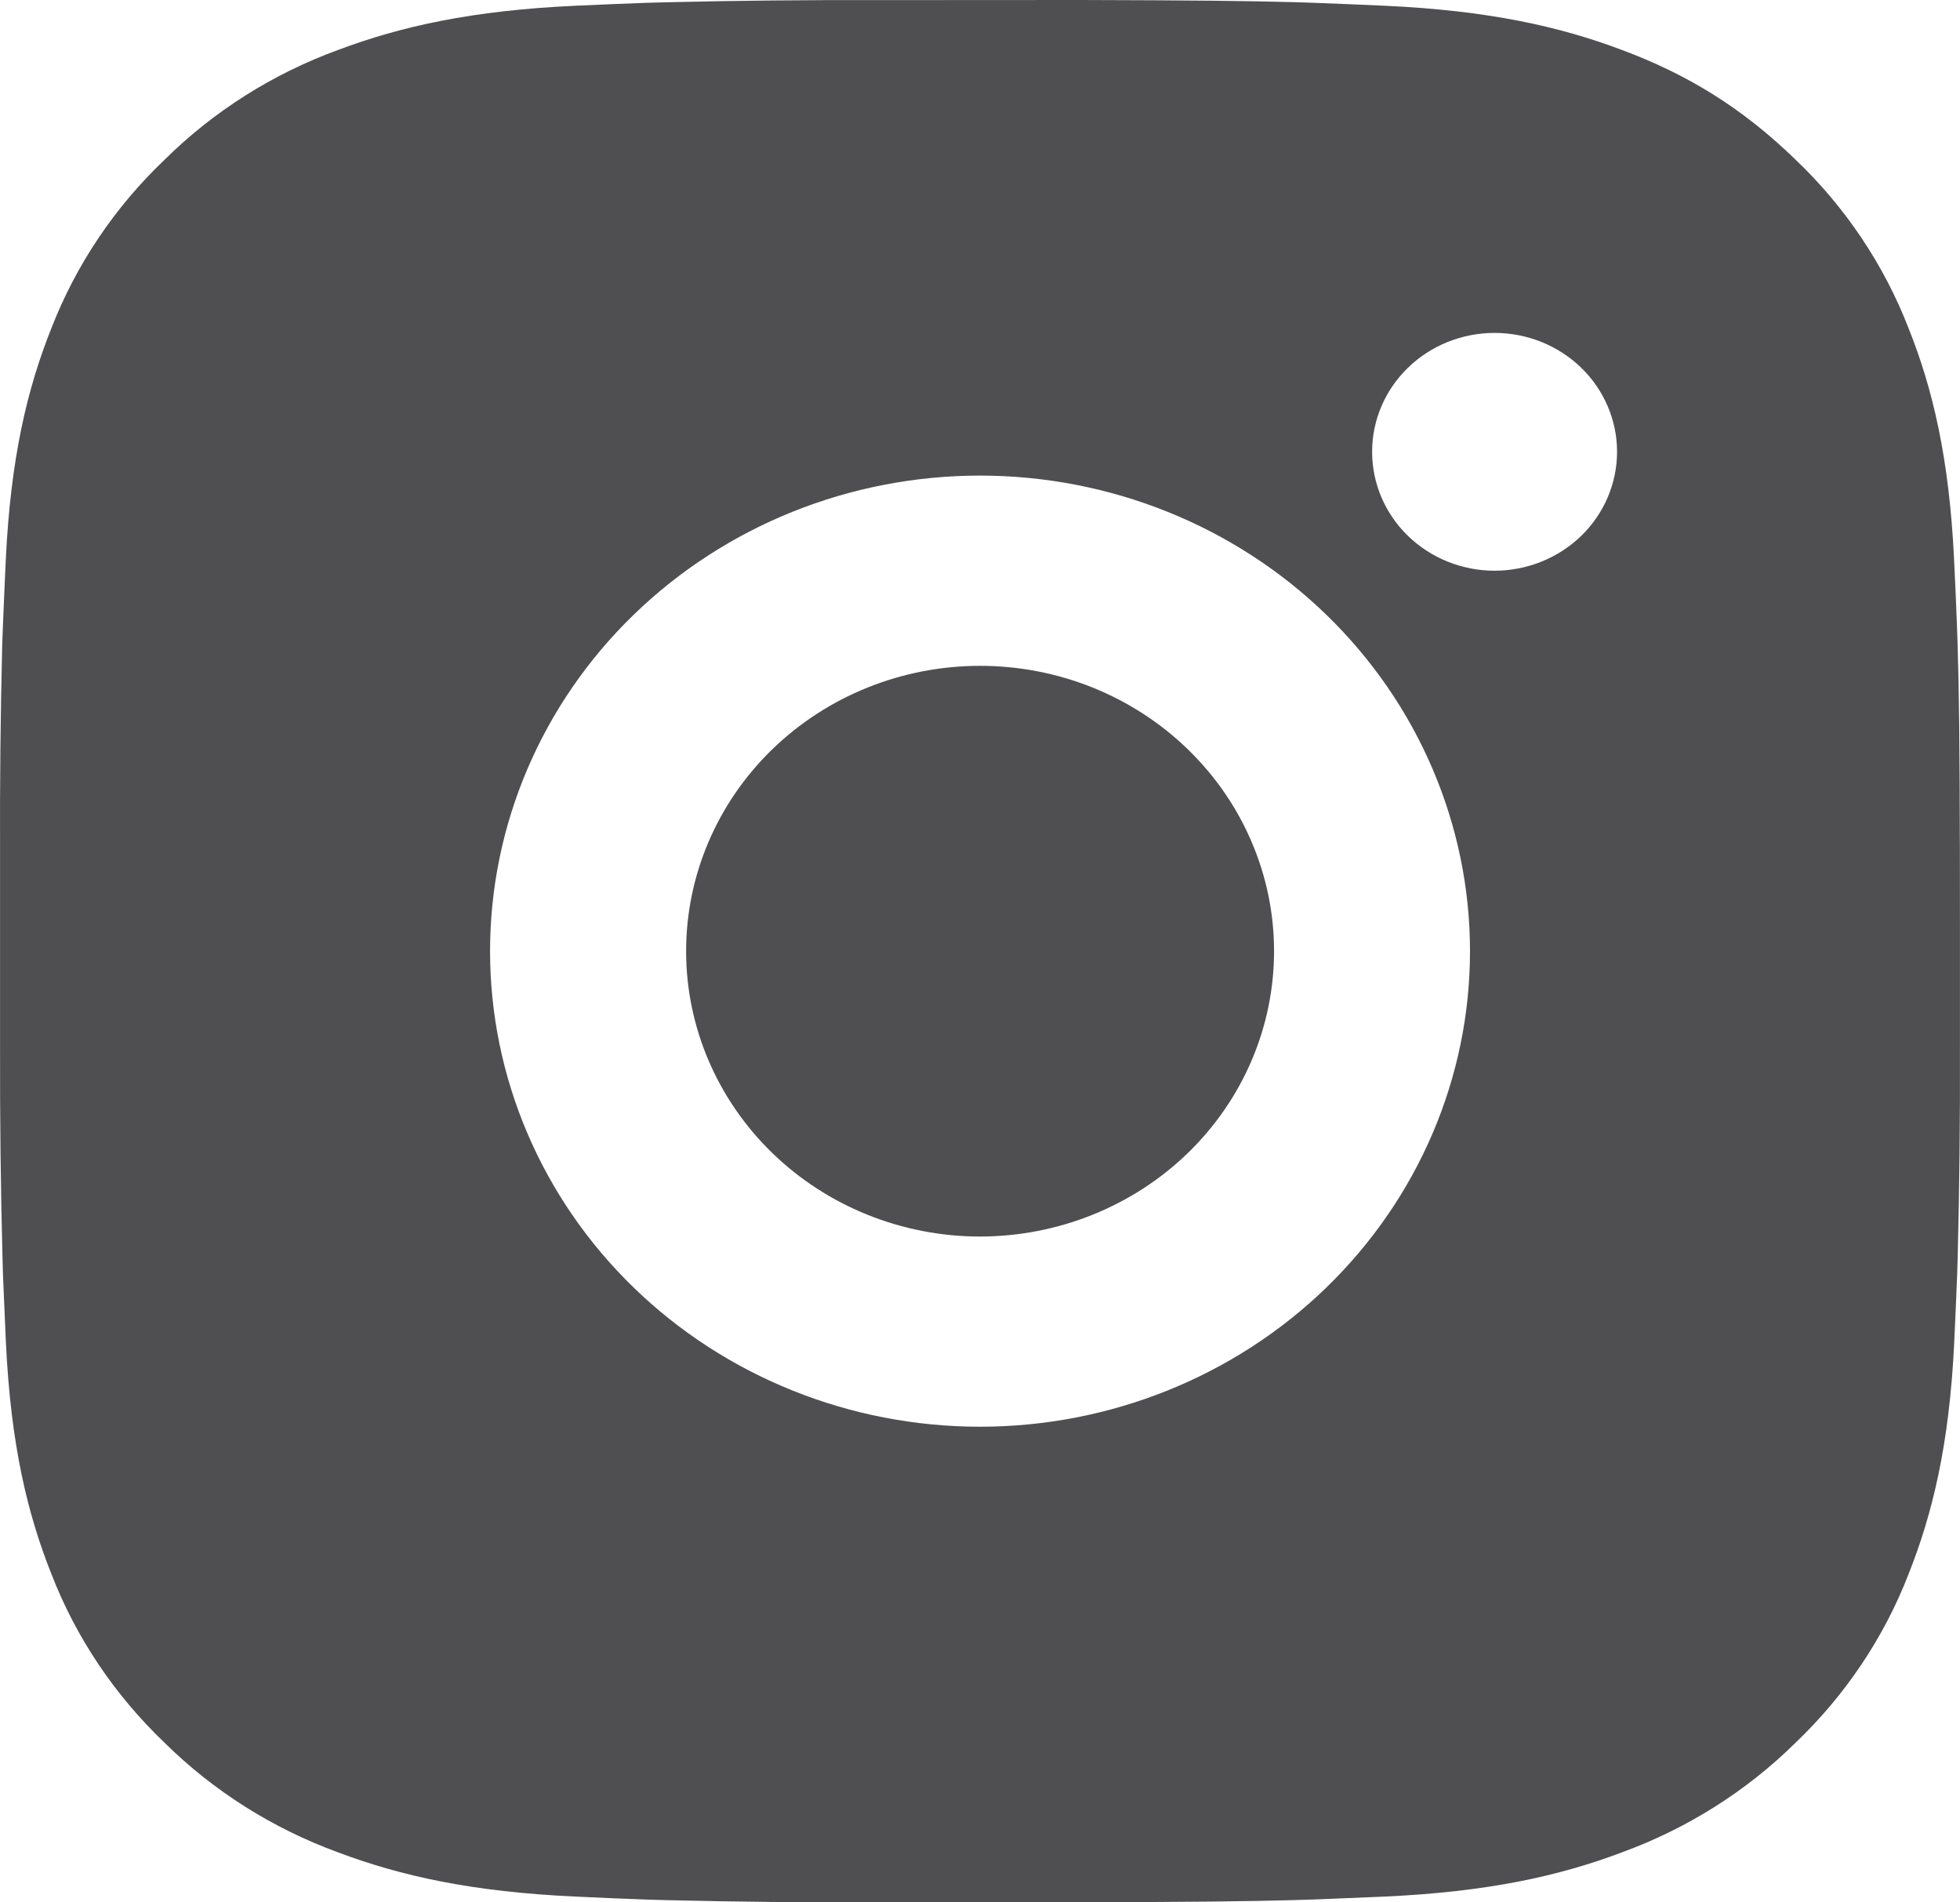<svg width="34" height="33" viewBox="0 0 34 33" fill="none" xmlns="http://www.w3.org/2000/svg">
<g clip-path="url(#clip0_735_614)">
<path d="M18.748 0C20.66 0.005 21.631 0.015 22.469 0.038L22.799 0.049C23.179 0.063 23.555 0.079 24.009 0.099C25.818 0.181 27.052 0.459 28.134 0.866C29.256 1.285 30.202 1.853 31.147 2.769C32.011 3.593 32.68 4.591 33.107 5.692C33.527 6.743 33.812 7.941 33.897 9.698C33.918 10.137 33.935 10.502 33.948 10.873L33.959 11.193C33.984 12.005 33.994 12.947 33.998 14.803L33.999 16.034V18.196C34.003 19.399 33.99 20.603 33.96 21.806L33.95 22.126C33.936 22.497 33.919 22.862 33.899 23.301C33.814 25.058 33.525 26.254 33.107 27.307C32.68 28.408 32.011 29.406 31.147 30.231C30.297 31.07 29.269 31.719 28.134 32.133C27.052 32.541 25.818 32.818 24.009 32.9L22.799 32.95L22.469 32.96C21.631 32.983 20.66 32.994 18.748 32.998L17.48 32.999H15.254C14.014 33.003 12.773 32.991 11.533 32.961L11.203 32.951C10.8 32.937 10.396 32.919 9.993 32.9C8.184 32.818 6.95 32.541 5.866 32.133C4.732 31.719 3.704 31.07 2.855 30.231C1.99 29.406 1.32 28.408 0.893 27.307C0.474 26.256 0.188 25.058 0.103 23.301L0.052 22.126L0.043 21.806C0.012 20.603 -0.002 19.399 0.001 18.196V14.803C-0.004 13.6 0.009 12.396 0.038 11.193L0.05 10.873C0.064 10.502 0.081 10.137 0.101 9.698C0.186 7.941 0.472 6.745 0.892 5.692C1.32 4.591 1.99 3.593 2.857 2.769C3.705 1.93 4.732 1.28 5.866 0.866C6.95 0.459 8.183 0.181 9.993 0.099C10.445 0.079 10.823 0.063 11.203 0.049L11.533 0.04C12.773 0.01 14.013 -0.002 15.253 0.002L18.748 0ZM17 8.25C14.746 8.25 12.584 9.119 10.99 10.666C9.396 12.213 8.501 14.312 8.501 16.5C8.501 18.688 9.396 20.786 10.99 22.333C12.584 23.88 14.746 24.749 17 24.749C19.254 24.749 21.416 23.88 23.01 22.333C24.604 20.786 25.5 18.688 25.5 16.5C25.5 14.312 24.604 12.213 23.01 10.666C21.416 9.119 19.254 8.25 17 8.25ZM17 11.55C17.67 11.55 18.333 11.678 18.952 11.926C19.57 12.175 20.133 12.539 20.606 12.999C21.08 13.459 21.456 14.004 21.712 14.605C21.969 15.205 22.101 15.849 22.101 16.499C22.101 17.149 21.969 17.793 21.713 18.393C21.457 18.994 21.081 19.539 20.608 19.999C20.134 20.459 19.572 20.823 18.953 21.072C18.335 21.321 17.672 21.449 17.002 21.45C15.649 21.45 14.352 20.928 13.396 20C12.439 19.071 11.902 17.812 11.902 16.5C11.902 15.187 12.439 13.928 13.396 12.999C14.352 12.071 15.649 11.55 17.002 11.55M25.926 5.775C25.363 5.775 24.822 5.992 24.424 6.379C24.025 6.766 23.802 7.29 23.802 7.837C23.802 8.384 24.025 8.909 24.424 9.296C24.822 9.682 25.363 9.9 25.926 9.9C26.49 9.9 27.03 9.682 27.429 9.296C27.827 8.909 28.051 8.384 28.051 7.837C28.051 7.29 27.827 6.766 27.429 6.379C27.03 5.992 26.49 5.775 25.926 5.775Z" fill="#4F4E51"/>
</g>
<defs>
<clipPath id="clip0_735_614">
<rect width="34" height="33" fill="white"/>
</clipPath>
</defs>
</svg>
